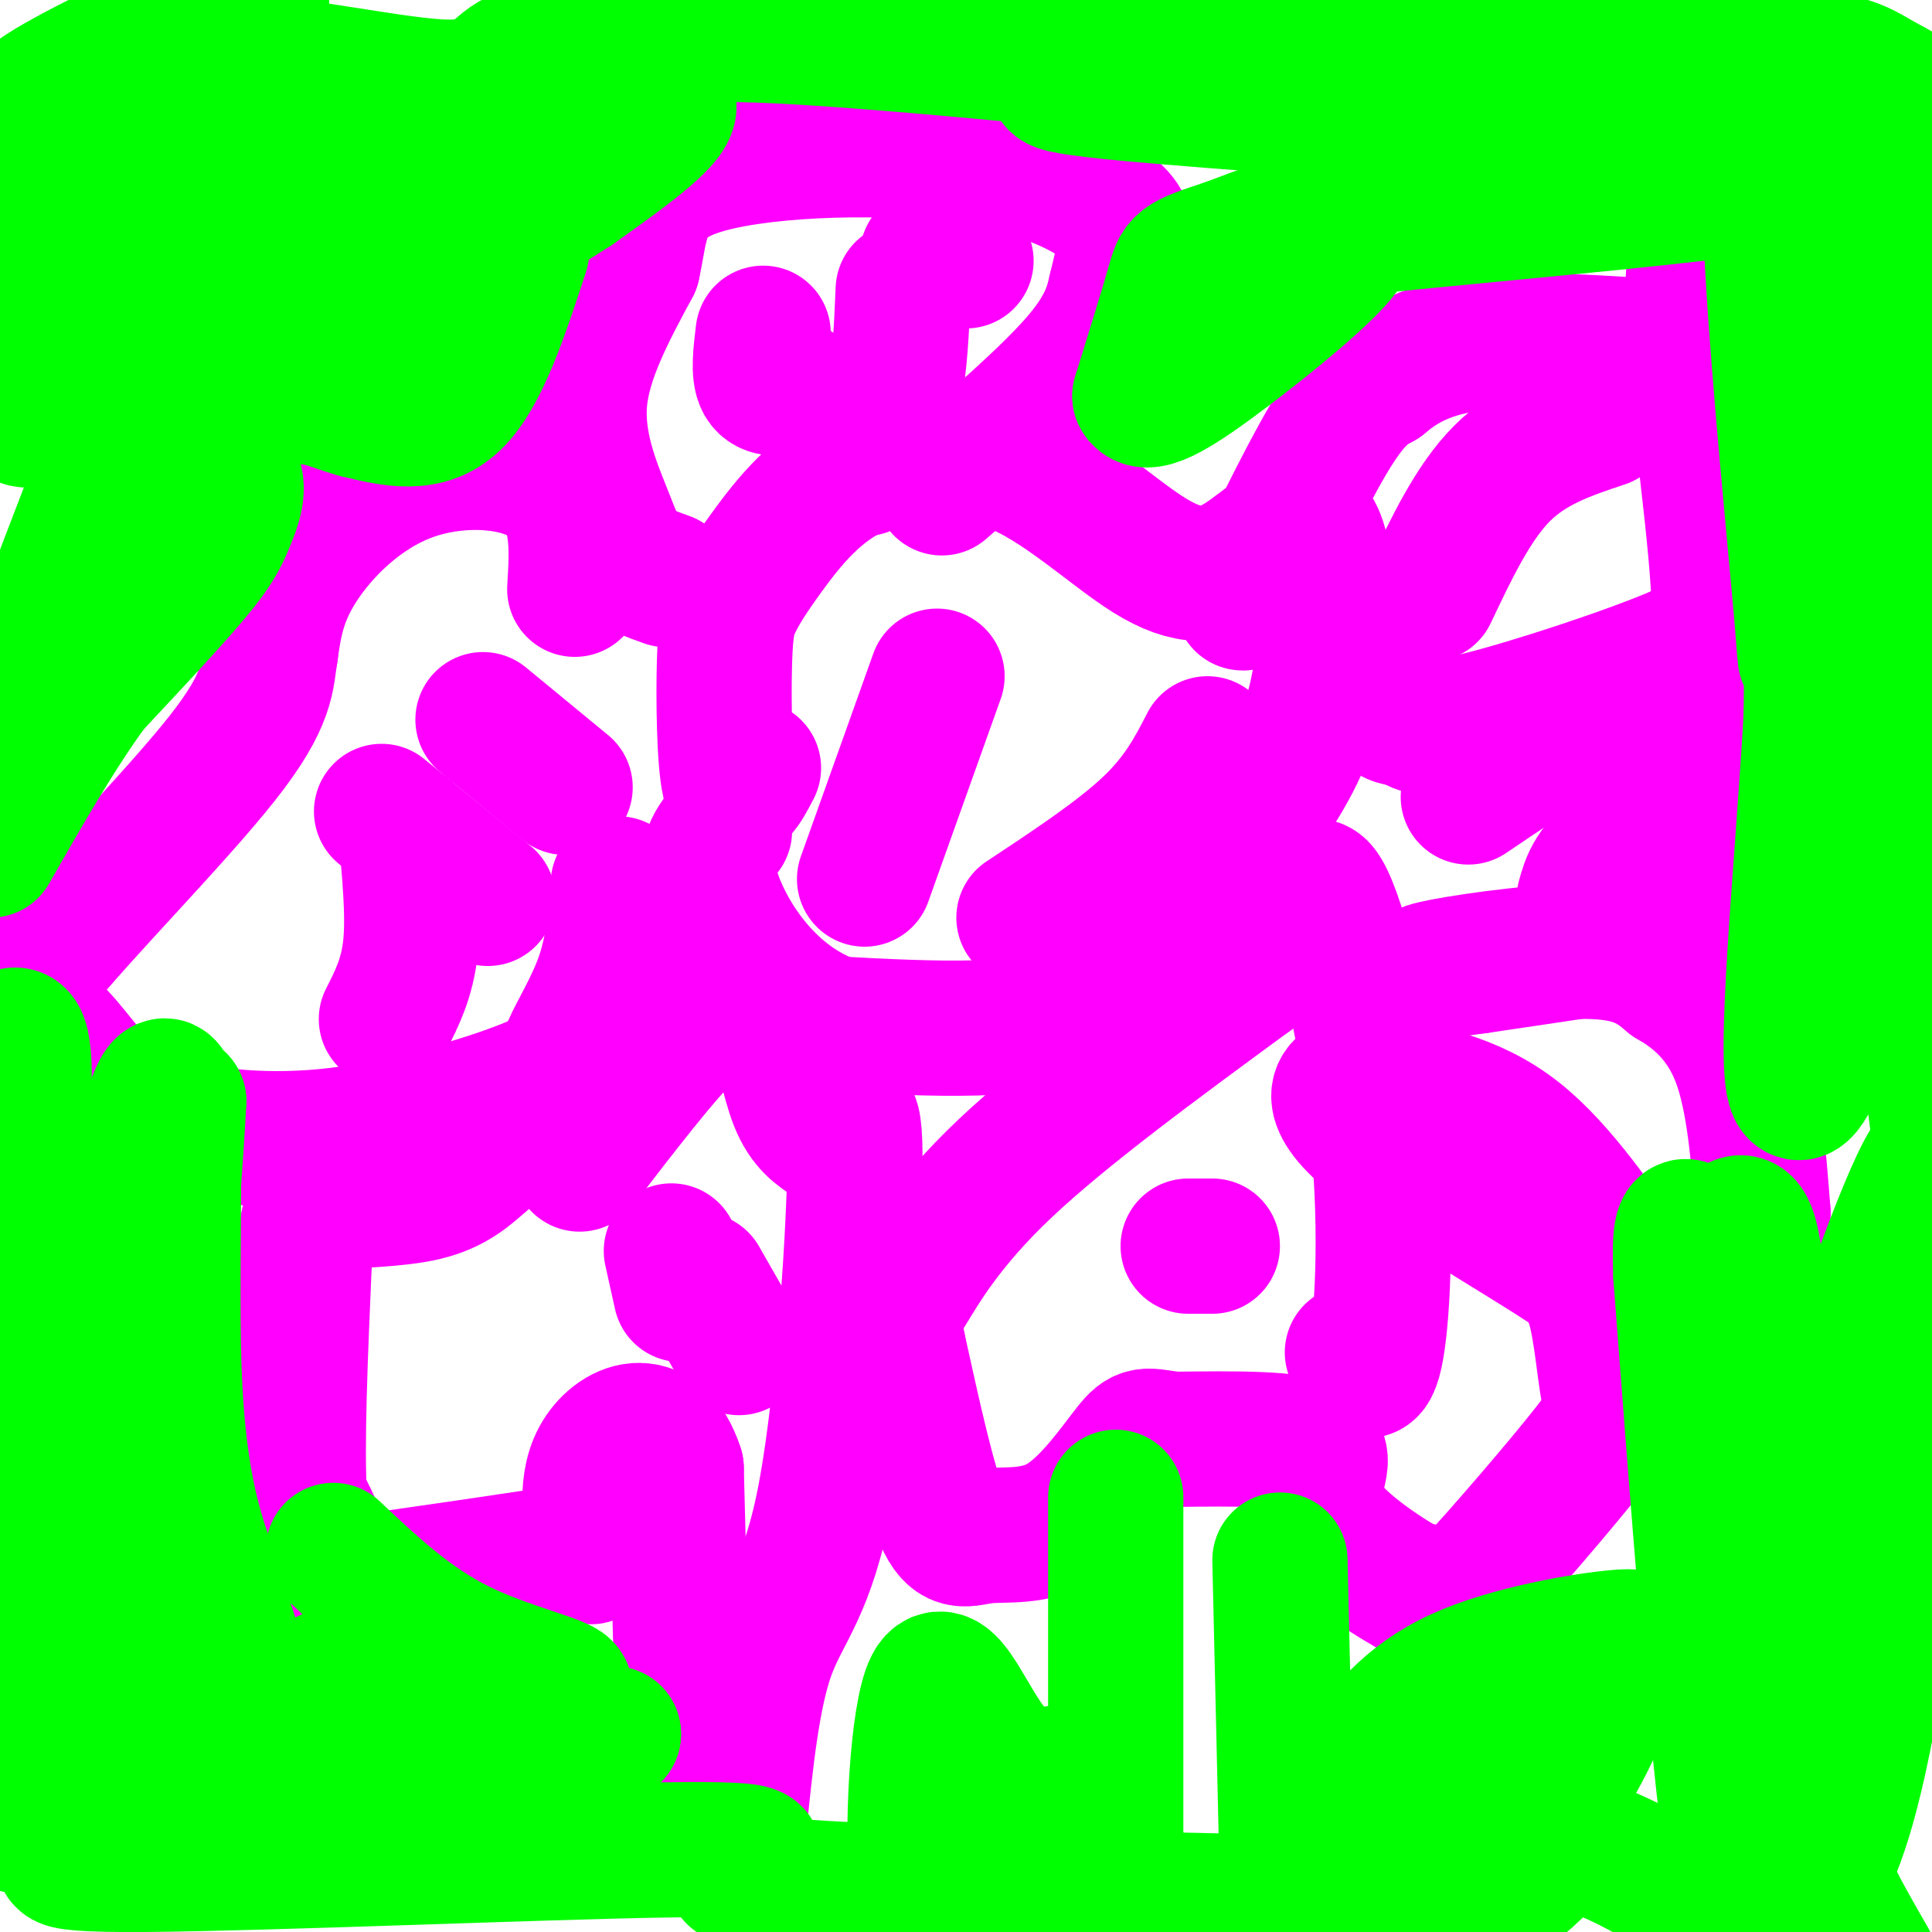 <svg viewBox='0 0 400 400' version='1.1' xmlns='http://www.w3.org/2000/svg' xmlns:xlink='http://www.w3.org/1999/xlink'><g fill='none' stroke='#ff00ff' stroke-width='28' stroke-linecap='round' stroke-linejoin='round'><path d='M259,119c-1.533,4.444 -3.067,8.889 0,3c3.067,-5.889 10.733,-22.111 16,-31c5.267,-8.889 8.133,-10.444 11,-12'/><path d='M286,79c4.378,-3.689 9.822,-6.911 20,-8c10.178,-1.089 25.089,-0.044 40,1'/><path d='M346,72c7.310,0.464 5.583,1.125 5,-4c-0.583,-5.125 -0.024,-16.036 0,-17c0.024,-0.964 -0.488,8.018 -1,17'/><path d='M350,68c1.533,15.400 5.867,45.400 6,59c0.133,13.600 -3.933,10.800 -8,8'/><path d='M348,135c-9.956,4.356 -30.844,11.244 -42,14c-11.156,2.756 -12.578,1.378 -14,0'/><path d='M292,149c-3.000,-0.167 -3.500,-0.583 -4,-1'/><path d='M304,165c13.220,-8.917 26.440,-17.833 38,-23c11.560,-5.167 21.458,-6.583 27,-6c5.542,0.583 6.726,3.167 8,9c1.274,5.833 2.637,14.917 4,24'/><path d='M381,169c-0.131,6.226 -2.458,9.792 -5,13c-2.542,3.208 -5.298,6.060 -17,9c-11.702,2.940 -32.351,5.970 -53,9'/><path d='M306,200c-11.440,1.643 -13.542,1.250 -7,0c6.542,-1.250 21.726,-3.357 31,-3c9.274,0.357 12.637,3.179 16,6'/><path d='M346,203c5.378,3.067 10.822,7.733 14,16c3.178,8.267 4.089,20.133 5,32'/><path d='M365,251c-0.571,7.429 -4.500,10.000 -9,12c-4.500,2.000 -9.571,3.429 -13,3c-3.429,-0.429 -5.214,-2.714 -7,-5'/><path d='M336,261c-4.644,-6.067 -12.756,-18.733 -22,-26c-9.244,-7.267 -19.622,-9.133 -30,-11'/><path d='M284,224c-7.238,-0.726 -10.333,2.958 -1,11c9.333,8.042 31.095,20.440 41,27c9.905,6.560 7.952,7.280 6,8'/><path d='M330,270c1.480,5.026 2.181,13.593 3,18c0.819,4.407 1.756,4.656 -4,12c-5.756,7.344 -18.203,21.785 -24,28c-5.797,6.215 -4.942,4.204 -6,3c-1.058,-1.204 -4.029,-1.602 -7,-2'/><path d='M292,329c-5.667,-3.179 -16.333,-10.125 -19,-16c-2.667,-5.875 2.667,-10.679 -1,-13c-3.667,-2.321 -16.333,-2.161 -29,-2'/><path d='M243,298c-5.904,-0.731 -6.165,-1.558 -9,2c-2.835,3.558 -8.244,11.500 -14,15c-5.756,3.500 -11.857,2.558 -16,3c-4.143,0.442 -6.326,2.269 -9,-4c-2.674,-6.269 -5.837,-20.635 -9,-35'/><path d='M186,279c-1.524,-7.119 -0.833,-7.417 2,-12c2.833,-4.583 7.810,-13.452 20,-25c12.190,-11.548 31.595,-25.774 51,-40'/><path d='M259,202c10.636,-12.140 11.727,-22.491 15,-17c3.273,5.491 8.727,26.825 11,47c2.273,20.175 1.364,39.193 0,47c-1.364,7.807 -3.182,4.404 -5,1'/><path d='M120,241c8.772,-11.405 17.544,-22.810 23,-28c5.456,-5.190 7.596,-4.164 10,-4c2.404,0.164 5.070,-0.533 7,3c1.930,3.533 3.123,11.295 5,16c1.877,4.705 4.439,6.352 7,8'/><path d='M172,236c2.407,-1.914 4.923,-10.699 5,3c0.077,13.699 -2.287,49.880 -6,70c-3.713,20.120 -8.775,24.177 -12,33c-3.225,8.823 -4.612,22.411 -6,36'/><path d='M153,378c-2.583,5.976 -6.042,2.917 -8,3c-1.958,0.083 -2.417,3.310 -3,-9c-0.583,-12.310 -1.292,-40.155 -2,-68'/><path d='M140,304c-3.905,-12.036 -12.667,-8.125 -16,-2c-3.333,6.125 -1.238,14.464 -1,18c0.238,3.536 -1.381,2.268 -3,1'/><path d='M120,321c-11.083,1.738 -37.292,5.583 -48,7c-10.708,1.417 -5.917,0.405 -5,-3c0.917,-3.405 -2.042,-9.202 -5,-15'/><path d='M62,310c-0.667,-10.667 0.167,-29.833 1,-49'/><path d='M63,261c0.524,-10.262 1.333,-11.417 6,-12c4.667,-0.583 13.190,-0.595 19,-2c5.810,-1.405 8.905,-4.202 12,-7'/><path d='M100,240c5.000,-4.000 11.500,-10.500 18,-17'/><path d='M156,159c-1.969,3.788 -3.938,7.577 -5,3c-1.062,-4.577 -1.218,-17.519 -1,-25c0.218,-7.481 0.811,-9.500 2,-12c1.189,-2.500 2.974,-5.481 7,-11c4.026,-5.519 10.293,-13.577 19,-17c8.707,-3.423 19.853,-2.212 31,-1'/><path d='M209,96c10.441,3.875 21.044,14.063 29,19c7.956,4.937 13.267,4.622 19,1c5.733,-3.622 11.890,-10.552 15,-6c3.110,4.552 3.174,20.586 1,32c-2.174,11.414 -6.587,18.207 -11,25'/><path d='M262,167c-3.619,6.548 -7.167,10.417 -12,18c-4.833,7.583 -10.952,18.881 -24,24c-13.048,5.119 -33.024,4.060 -53,3'/><path d='M173,212c-13.889,-4.689 -22.111,-17.911 -25,-26c-2.889,-8.089 -0.444,-11.044 2,-14'/><path d='M138,120c-3.030,-1.077 -6.060,-2.155 -8,-4c-1.940,-1.845 -2.792,-4.458 -5,-10c-2.208,-5.542 -5.774,-14.012 -5,-23c0.774,-8.988 5.887,-18.494 11,-28'/><path d='M131,55c1.910,-8.543 1.186,-15.900 13,-20c11.814,-4.100 36.167,-4.944 53,-3c16.833,1.944 26.147,6.677 31,10c4.853,3.323 5.244,5.235 5,8c-0.244,2.765 -1.122,6.382 -2,10'/><path d='M231,60c-0.844,3.733 -1.956,8.067 -8,15c-6.044,6.933 -17.022,16.467 -28,26'/><path d='M119,122c0.518,-8.613 1.036,-17.226 -5,-22c-6.036,-4.774 -18.625,-5.708 -29,-2c-10.375,3.708 -18.536,12.060 -23,19c-4.464,6.940 -5.232,12.470 -6,18'/><path d='M56,135c-0.910,5.304 -0.186,9.565 -10,22c-9.814,12.435 -30.167,33.044 -38,43c-7.833,9.956 -3.147,9.257 1,12c4.147,2.743 7.756,8.926 12,13c4.244,4.074 9.122,6.037 14,8'/><path d='M35,233c7.845,2.215 20.459,3.754 35,2c14.541,-1.754 31.011,-6.800 39,-10c7.989,-3.200 7.497,-4.554 9,-8c1.503,-3.446 5.001,-8.985 7,-15c1.999,-6.015 2.500,-12.508 3,-19'/><path d='M179,182c0.000,0.000 15.000,-42.000 15,-42'/><path d='M212,190c9.833,-6.500 19.667,-13.000 26,-19c6.333,-6.000 9.167,-11.500 12,-17'/><path d='M200,54c0.000,0.000 -8.000,-1.000 -8,-1'/><path d='M79,168c0.000,0.000 22.000,18.000 22,18'/><path d='M100,149c0.000,0.000 17.000,14.000 17,14'/><path d='M139,259c0.000,0.000 2.000,9.000 2,9'/><path d='M145,265c0.000,0.000 8.000,14.000 8,14'/><path d='M246,258c0.000,0.000 5.000,0.000 5,0'/></g>
<g fill='none' stroke='#00ff00' stroke-width='28' stroke-linecap='round' stroke-linejoin='round'><path d='M231,310c0.000,0.000 0.000,100.000 0,100'/><path d='M265,323c0.000,0.000 2.000,87.000 2,87'/><path d='M281,366c5.226,-7.080 10.453,-14.159 21,-19c10.547,-4.841 26.415,-7.442 33,-8c6.585,-0.558 3.888,0.927 1,6c-2.888,5.073 -5.968,13.735 -11,22c-5.032,8.265 -12.016,16.132 -19,24'/><path d='M306,391c-4.833,5.500 -7.417,7.250 -10,9'/><path d='M224,366c-6.286,1.524 -12.571,3.048 -18,-3c-5.429,-6.048 -10.000,-19.667 -13,-14c-3.000,5.667 -4.429,30.619 -3,42c1.429,11.381 5.714,9.190 10,7'/><path d='M200,398c5.167,1.167 13.083,0.583 21,0'/></g>
<g fill='none' stroke='#ff00ff' stroke-width='28' stroke-linecap='round' stroke-linejoin='round'><path d='M158,69c-0.500,4.083 -1.000,8.167 0,10c1.000,1.833 3.500,1.417 6,1'/><path d='M187,60c-0.333,7.917 -0.667,15.833 -2,22c-1.333,6.167 -3.667,10.583 -6,15'/><path d='M84,172c0.833,8.750 1.667,17.500 1,24c-0.667,6.500 -2.833,10.750 -5,15'/><path d='M296,123c4.500,-9.500 9.000,-19.000 15,-25c6.000,-6.000 13.500,-8.500 21,-11'/><path d='M328,186c0.917,-3.333 1.833,-6.667 8,-11c6.167,-4.333 17.583,-9.667 29,-15'/></g>
<g fill='none' stroke='#00ff00' stroke-width='28' stroke-linecap='round' stroke-linejoin='round'><path d='M135,25c-9.959,5.199 -19.917,10.399 -45,21c-25.083,10.601 -65.290,26.604 -66,24c-0.710,-2.604 38.078,-23.817 66,-36c27.922,-12.183 44.978,-15.338 48,-13c3.022,2.338 -7.989,10.169 -19,18'/><path d='M119,39c-15.096,9.854 -43.335,25.490 -66,35c-22.665,9.510 -39.754,12.893 -46,13c-6.246,0.107 -1.648,-3.061 6,-10c7.648,-6.939 18.345,-17.649 35,-28c16.655,-10.351 39.268,-20.341 57,-28c17.732,-7.659 30.582,-12.985 26,-8c-4.582,4.985 -26.595,20.281 -50,33c-23.405,12.719 -48.203,22.859 -73,33'/><path d='M8,79c-8.589,-2.375 6.439,-24.813 14,-36c7.561,-11.187 7.656,-11.122 16,-15c8.344,-3.878 24.939,-11.698 18,-6c-6.939,5.698 -37.411,24.914 -50,30c-12.589,5.086 -7.294,-3.957 -2,-13'/><path d='M4,39c-0.186,-4.422 0.348,-8.978 0,-12c-0.348,-3.022 -1.578,-4.511 8,-10c9.578,-5.489 29.963,-14.978 38,-17c8.037,-2.022 3.725,3.422 -7,10c-10.725,6.578 -27.862,14.289 -45,22'/><path d='M7,23c8.500,-5.488 17.000,-10.976 33,-11c16.000,-0.024 39.500,5.417 51,6c11.500,0.583 11.000,-3.690 16,-6c5.000,-2.310 15.500,-2.655 26,-3'/><path d='M133,9c6.400,-1.267 9.400,-2.933 38,-1c28.600,1.933 82.800,7.467 137,13'/><path d='M308,21c35.833,2.333 56.917,1.667 78,1'/><path d='M386,22c13.393,-0.679 7.875,-2.875 4,-5c-3.875,-2.125 -6.107,-4.179 -15,-5c-8.893,-0.821 -24.446,-0.411 -40,0'/><path d='M335,12c-15.956,0.222 -35.844,0.778 -54,0c-18.156,-0.778 -34.578,-2.889 -51,-5'/><path d='M230,7c-7.845,0.619 -1.958,4.667 -5,7c-3.042,2.333 -15.012,2.952 5,5c20.012,2.048 72.006,5.524 124,9'/><path d='M354,28c22.429,1.167 16.500,-0.417 3,0c-13.500,0.417 -34.571,2.833 -53,7c-18.429,4.167 -34.214,10.083 -50,16'/><path d='M254,51c-9.911,3.244 -9.689,3.356 -11,8c-1.311,4.644 -4.156,13.822 -7,23'/><path d='M236,82c1.486,2.722 8.702,-1.972 18,-9c9.298,-7.028 20.678,-16.389 24,-21c3.322,-4.611 -1.413,-4.472 14,-6c15.413,-1.528 50.975,-4.722 68,-7c17.025,-2.278 15.512,-3.639 14,-5'/><path d='M374,34c4.821,-4.619 9.875,-13.667 12,-8c2.125,5.667 1.321,26.048 -1,45c-2.321,18.952 -6.161,36.476 -10,54'/><path d='M375,125c-1.644,12.430 -0.756,16.505 -2,2c-1.244,-14.505 -4.622,-47.589 -6,-72c-1.378,-24.411 -0.756,-40.149 1,-33c1.756,7.149 4.644,37.185 6,62c1.356,24.815 1.178,44.407 1,64'/><path d='M375,148c-1.655,30.488 -6.292,74.708 -3,78c3.292,3.292 14.512,-34.345 22,-61c7.488,-26.655 11.244,-42.327 15,-58'/><path d='M401,57c-3.940,8.946 -7.881,17.893 -11,34c-3.119,16.107 -5.417,39.375 -3,63c2.417,23.625 9.548,47.607 13,70c3.452,22.393 3.226,43.196 3,64'/><path d='M403,288c1.089,10.889 2.311,6.111 -3,23c-5.311,16.889 -17.156,55.444 -29,94'/><path d='M366,401c-2.500,0.417 -5.000,0.833 -8,-22c-3.000,-22.833 -6.500,-68.917 -10,-115'/><path d='M348,264c-0.692,-18.187 2.577,-6.153 6,-6c3.423,0.153 6.998,-11.574 9,1c2.002,12.574 2.429,49.450 1,77c-1.429,27.550 -4.715,45.775 -8,64'/><path d='M356,400c-1.500,14.000 -1.250,17.000 -1,20'/><path d='M373,394c3.808,-5.031 7.616,-10.062 12,-30c4.384,-19.938 9.343,-54.782 13,-82c3.657,-27.218 6.011,-46.811 2,-42c-4.011,4.811 -14.388,34.026 -20,52c-5.612,17.974 -6.461,24.707 -7,36c-0.539,11.293 -0.770,27.147 -1,43'/><path d='M372,371c2.333,13.000 8.667,24.000 15,35'/><path d='M363,401c-11.440,-7.030 -22.881,-14.060 -30,-17c-7.119,-2.940 -9.917,-1.792 -13,1c-3.083,2.792 -6.452,7.226 -14,9c-7.548,1.774 -19.274,0.887 -31,0'/><path d='M275,394c-27.222,-0.444 -79.778,-1.556 -104,-3c-24.222,-1.444 -20.111,-3.222 -16,-5'/><path d='M155,386c0.000,-1.679 8.000,-3.375 -17,-3c-25.000,0.375 -83.000,2.821 -108,3c-25.000,0.179 -17.000,-1.911 -9,-4'/><path d='M21,382c-5.167,-1.500 -13.583,-3.250 -22,-5'/><path d='M1,377c7.867,1.067 15.733,2.133 27,2c11.267,-0.133 25.933,-1.467 43,-5c17.067,-3.533 36.533,-9.267 56,-15'/><path d='M127,359c0.488,0.250 -26.292,8.376 -43,8c-16.708,-0.376 -23.344,-9.255 -27,-13c-3.656,-3.745 -4.330,-2.356 -6,-6c-1.670,-3.644 -4.335,-12.322 -7,-21'/><path d='M44,327c-3.045,-8.343 -7.156,-18.700 -8,-44c-0.844,-25.300 1.581,-65.542 -3,-57c-4.581,8.542 -16.166,65.869 -21,94c-4.834,28.131 -2.917,27.065 -1,26'/><path d='M11,346c-1.482,16.303 -4.686,44.061 -1,24c3.686,-20.061 14.262,-87.939 19,-118c4.738,-30.061 3.640,-22.303 4,-20c0.360,2.303 2.180,-0.848 4,-4'/><path d='M37,228c-0.876,18.372 -5.065,66.303 -7,93c-1.935,26.697 -1.615,32.162 0,38c1.615,5.838 4.526,12.049 6,16c1.474,3.951 1.512,5.641 5,1c3.488,-4.641 10.425,-15.612 17,-22c6.575,-6.388 12.787,-8.194 19,-10'/><path d='M77,344c5.415,-0.268 9.451,4.062 18,6c8.549,1.938 21.609,1.483 22,0c0.391,-1.483 -11.888,-3.995 -22,-9c-10.112,-5.005 -18.056,-12.502 -26,-20'/><path d='M108,52c-4.167,12.750 -8.333,25.500 -14,31c-5.667,5.500 -12.833,3.750 -20,2'/><path d='M74,85c-6.533,-1.600 -12.867,-6.600 -23,2c-10.133,8.600 -24.067,30.800 -38,53'/><path d='M13,140c-8.833,13.000 -11.917,19.000 -15,25'/><path d='M1,155c7.030,-12.780 14.060,-25.560 20,-40c5.940,-14.440 10.792,-30.542 13,-40c2.208,-9.458 1.774,-12.274 -4,1c-5.774,13.274 -16.887,42.637 -28,72'/><path d='M2,148c-5.167,13.833 -4.083,12.417 -3,11'/><path d='M0,164c11.705,-23.892 23.410,-47.783 32,-59c8.590,-11.217 14.065,-9.759 16,-7c1.935,2.759 0.329,6.820 -1,10c-1.329,3.180 -2.380,5.480 -7,11c-4.620,5.520 -12.810,14.260 -21,23'/><path d='M19,142c-7.000,9.500 -14.000,21.750 -21,34'/><path d='M0,217c2.417,-2.917 4.833,-5.833 5,5c0.167,10.833 -1.917,35.417 -4,60'/><path d='M1,282c-0.667,12.833 -0.333,14.917 0,17'/><path d='M290,387c2.167,-4.083 4.333,-8.167 9,-12c4.667,-3.833 11.833,-7.417 19,-11'/></g>
</svg>